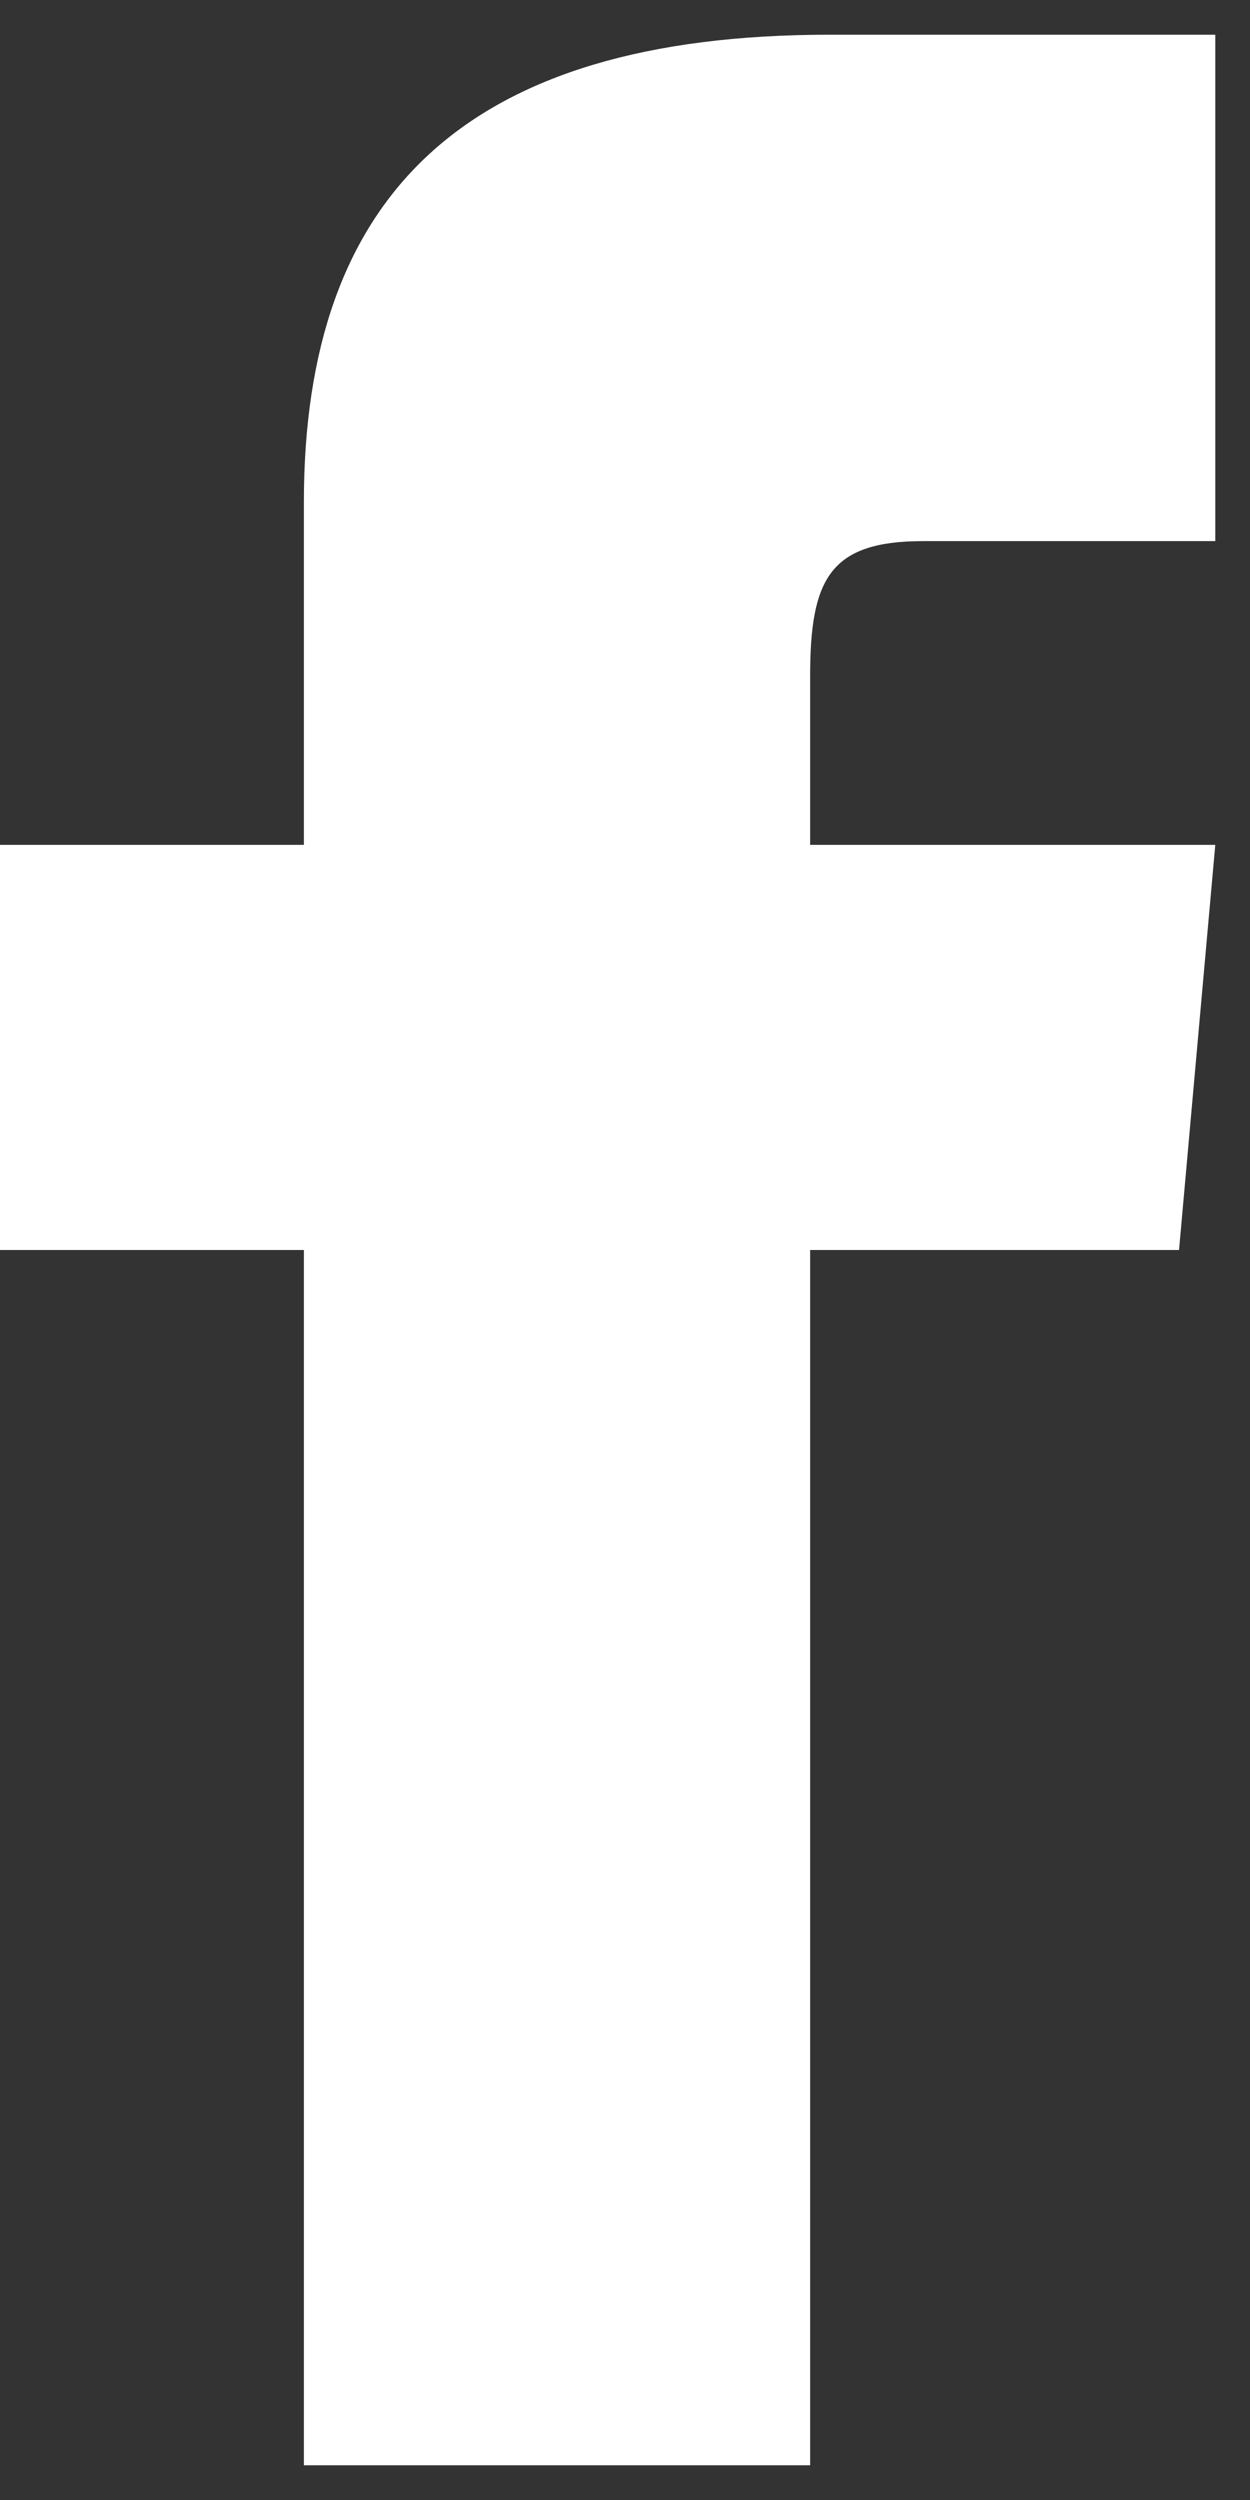 <svg width="9" height="18" fill="none" xmlns="http://www.w3.org/2000/svg"><rect width="100%" height="100%" fill="#333333" stroke="none"/><path d="M2.188 6.083H0V9H2.188V17.75H5.833V9H8.489L8.75 6.083H5.833V4.868C5.833 4.171 5.973 3.896 6.646 3.896H8.75V0.25H5.973C3.351 0.25 2.188 1.404 2.188 3.615V6.083Z" fill="white"/></svg>